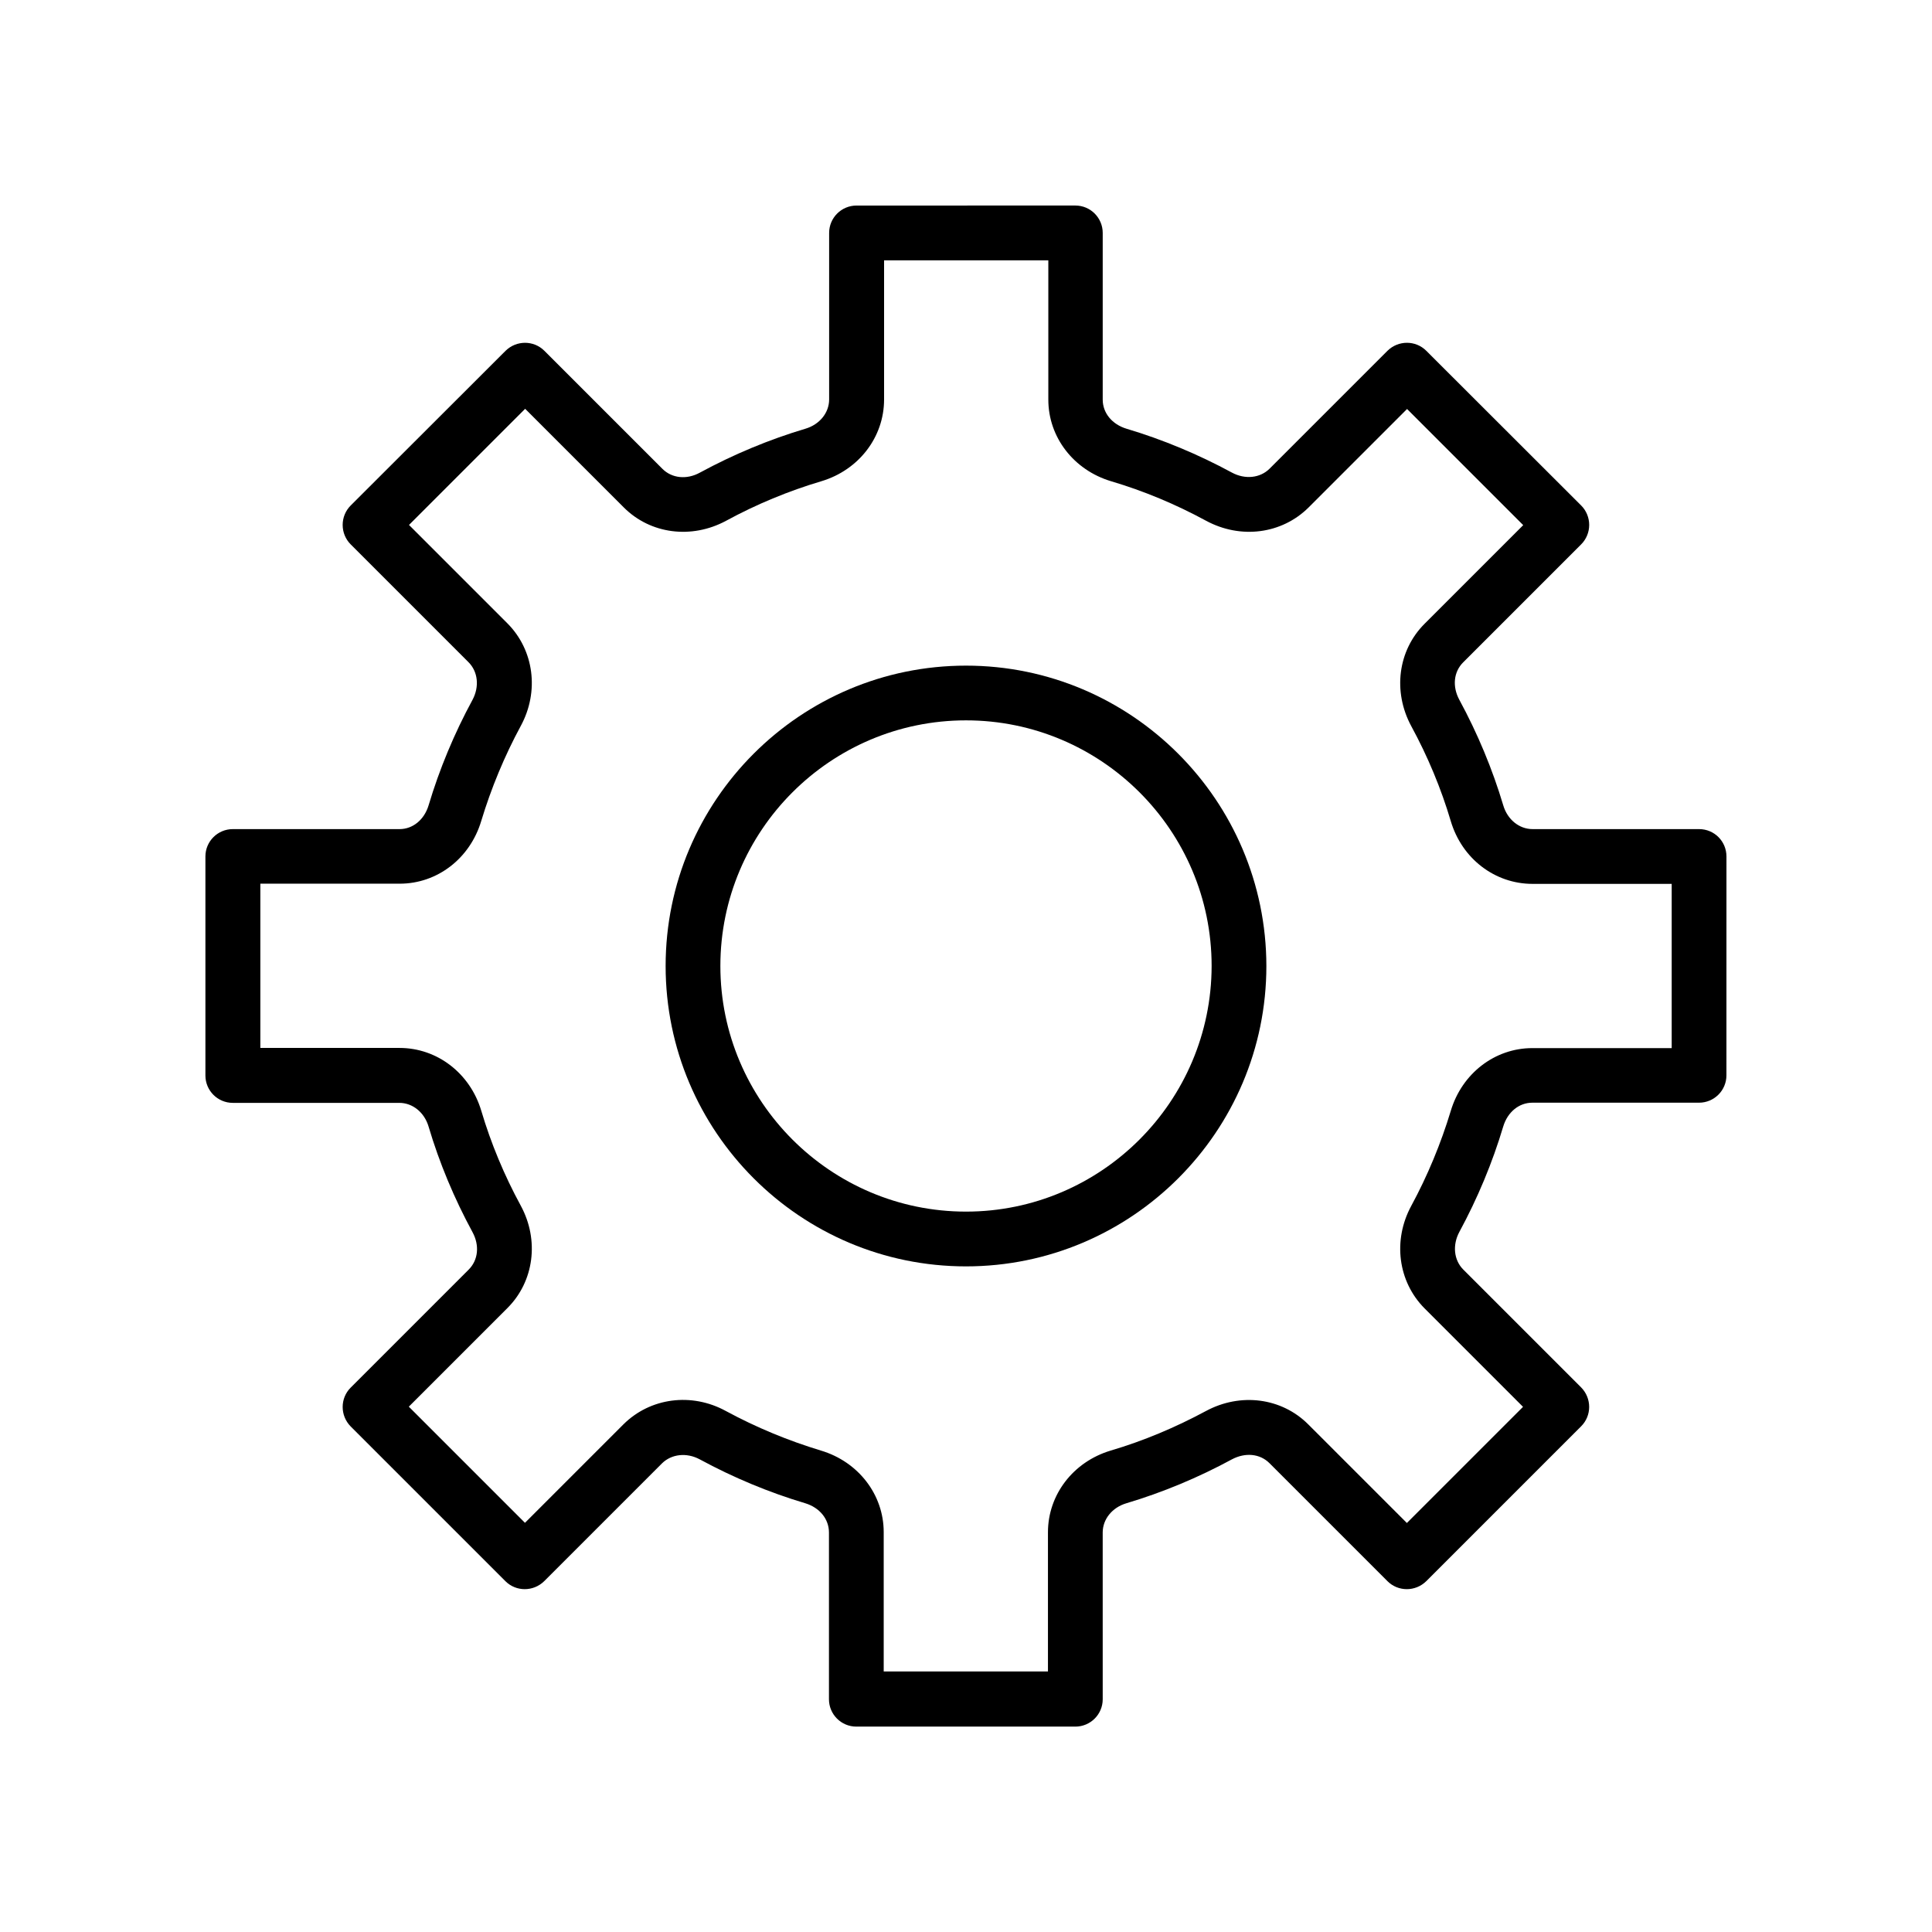 <?xml version="1.0" encoding="UTF-8"?>
<!-- Uploaded to: ICON Repo, www.iconrepo.com, Generator: ICON Repo Mixer Tools -->
<svg fill="#000000" width="800px" height="800px" version="1.1" viewBox="144 144 512 512" xmlns="http://www.w3.org/2000/svg">
 <g>
  <path d="m400 320.4c-43.883 0-79.602 35.668-79.602 79.602 0 43.883 35.668 79.602 79.602 79.602 43.883 0 79.602-35.719 79.602-79.602-0.051-43.883-35.723-79.602-79.602-79.602zm0 144.69c-35.871 0-65.094-29.223-65.094-65.094s29.172-65.094 65.094-65.094c35.871 0 65.094 29.172 65.094 65.094-0.055 35.875-29.223 65.094-65.094 65.094z"/>
  <path d="m594.27 363.72h-44.133c-3.527 0-6.648-2.519-7.758-6.297-2.871-9.621-6.801-19.043-11.637-27.961-1.914-3.527-1.512-7.406 1.008-9.926l31.285-31.285c1.359-1.359 2.117-3.223 2.117-5.141 0-1.914-0.754-3.777-2.117-5.141l-41.059-41.012c-2.82-2.82-7.406-2.82-10.277 0l-31.234 31.234c-2.519 2.519-6.5 2.922-9.977 1.059-8.918-4.836-18.34-8.766-27.961-11.637-3.828-1.16-6.297-4.18-6.297-7.707v-44.184c0-3.981-3.223-7.254-7.254-7.254l-57.992 0.004c-3.981 0-7.254 3.223-7.254 7.254v44.133c0 3.527-2.519 6.648-6.297 7.758-9.621 2.871-19.043 6.801-27.961 11.637-3.477 1.914-7.406 1.512-9.926-1.008l-31.285-31.285c-2.82-2.82-7.406-2.82-10.277 0l-41.059 41.012c-1.359 1.359-2.117 3.223-2.117 5.141 0 1.914 0.754 3.777 2.117 5.141l31.234 31.234c2.519 2.519 2.922 6.5 1.059 9.977-4.836 8.918-8.766 18.34-11.637 27.961-1.16 3.828-4.18 6.297-7.707 6.297h-44.184c-3.981 0-7.254 3.223-7.254 7.254v58.039c0 3.981 3.223 7.254 7.254 7.254h44.133c3.527 0 6.648 2.519 7.758 6.297 2.871 9.672 6.801 19.043 11.637 27.961 1.914 3.527 1.512 7.406-1.008 9.926l-31.285 31.285c-2.82 2.82-2.82 7.406 0 10.277l41.012 41.012c2.82 2.82 7.406 2.82 10.277 0l31.234-31.234c2.519-2.469 6.5-2.922 9.977-1.059 8.918 4.836 18.34 8.766 27.961 11.637 3.828 1.16 6.297 4.18 6.297 7.758v44.184c0 3.981 3.223 7.254 7.254 7.254h58.039c3.981 0 7.254-3.223 7.254-7.254l-0.004-44.184c0-3.527 2.519-6.648 6.297-7.758 9.621-2.871 19.043-6.801 27.961-11.637 3.527-1.863 7.406-1.512 9.926 1.008l31.285 31.285c2.82 2.82 7.406 2.82 10.277 0l41.059-41.059c2.82-2.82 2.82-7.406 0-10.277l-31.234-31.234c-2.519-2.519-2.922-6.5-1.059-9.977 4.836-8.918 8.766-18.34 11.637-27.961 1.16-3.828 4.18-6.297 7.707-6.297h44.184c3.981 0 7.254-3.223 7.254-7.254l0.008-57.992c0-4.031-3.227-7.258-7.258-7.258zm-7.254 58.039h-36.93c-9.926 0-18.641 6.699-21.613 16.625-2.621 8.664-6.144 17.18-10.48 25.191-4.938 9.117-3.527 20.051 3.527 27.156l26.098 26.098-30.781 30.781-26.148-26.145c-7.055-7.055-17.938-8.465-27.105-3.527-8.062 4.332-16.523 7.91-25.242 10.48-9.926 2.973-16.625 11.688-16.625 21.664v36.879h-43.527v-36.93c0-9.926-6.699-18.641-16.625-21.613-8.664-2.621-17.18-6.144-25.191-10.48-9.117-4.988-20.051-3.527-27.156 3.527l-26.098 26.098-30.781-30.781 26.148-26.148c7.055-7.055 8.465-17.984 3.527-27.105-4.383-8.062-7.91-16.523-10.48-25.191-2.973-9.926-11.688-16.625-21.664-16.625h-36.879v-43.527h36.93c9.977 0 18.641-6.699 21.613-16.625 2.621-8.664 6.144-17.18 10.48-25.191 4.938-9.117 3.527-20.051-3.527-27.156l-26.098-26.098 30.781-30.781 26.148 26.148c7.055 7.055 17.938 8.465 27.105 3.527 8.062-4.383 16.574-7.91 25.242-10.48 9.926-2.973 16.625-11.688 16.625-21.664v-36.879h43.527v36.93c0 9.926 6.699 18.641 16.625 21.613 8.664 2.57 17.129 6.098 25.191 10.48 9.168 4.938 20.051 3.527 27.156-3.527l26.098-26.098 30.781 30.781-26.148 26.148c-7.055 7.055-8.465 17.938-3.527 27.105 4.383 8.062 7.91 16.523 10.48 25.191 2.973 9.977 11.688 16.625 21.664 16.625h36.879z"/>
 </g>
</svg>